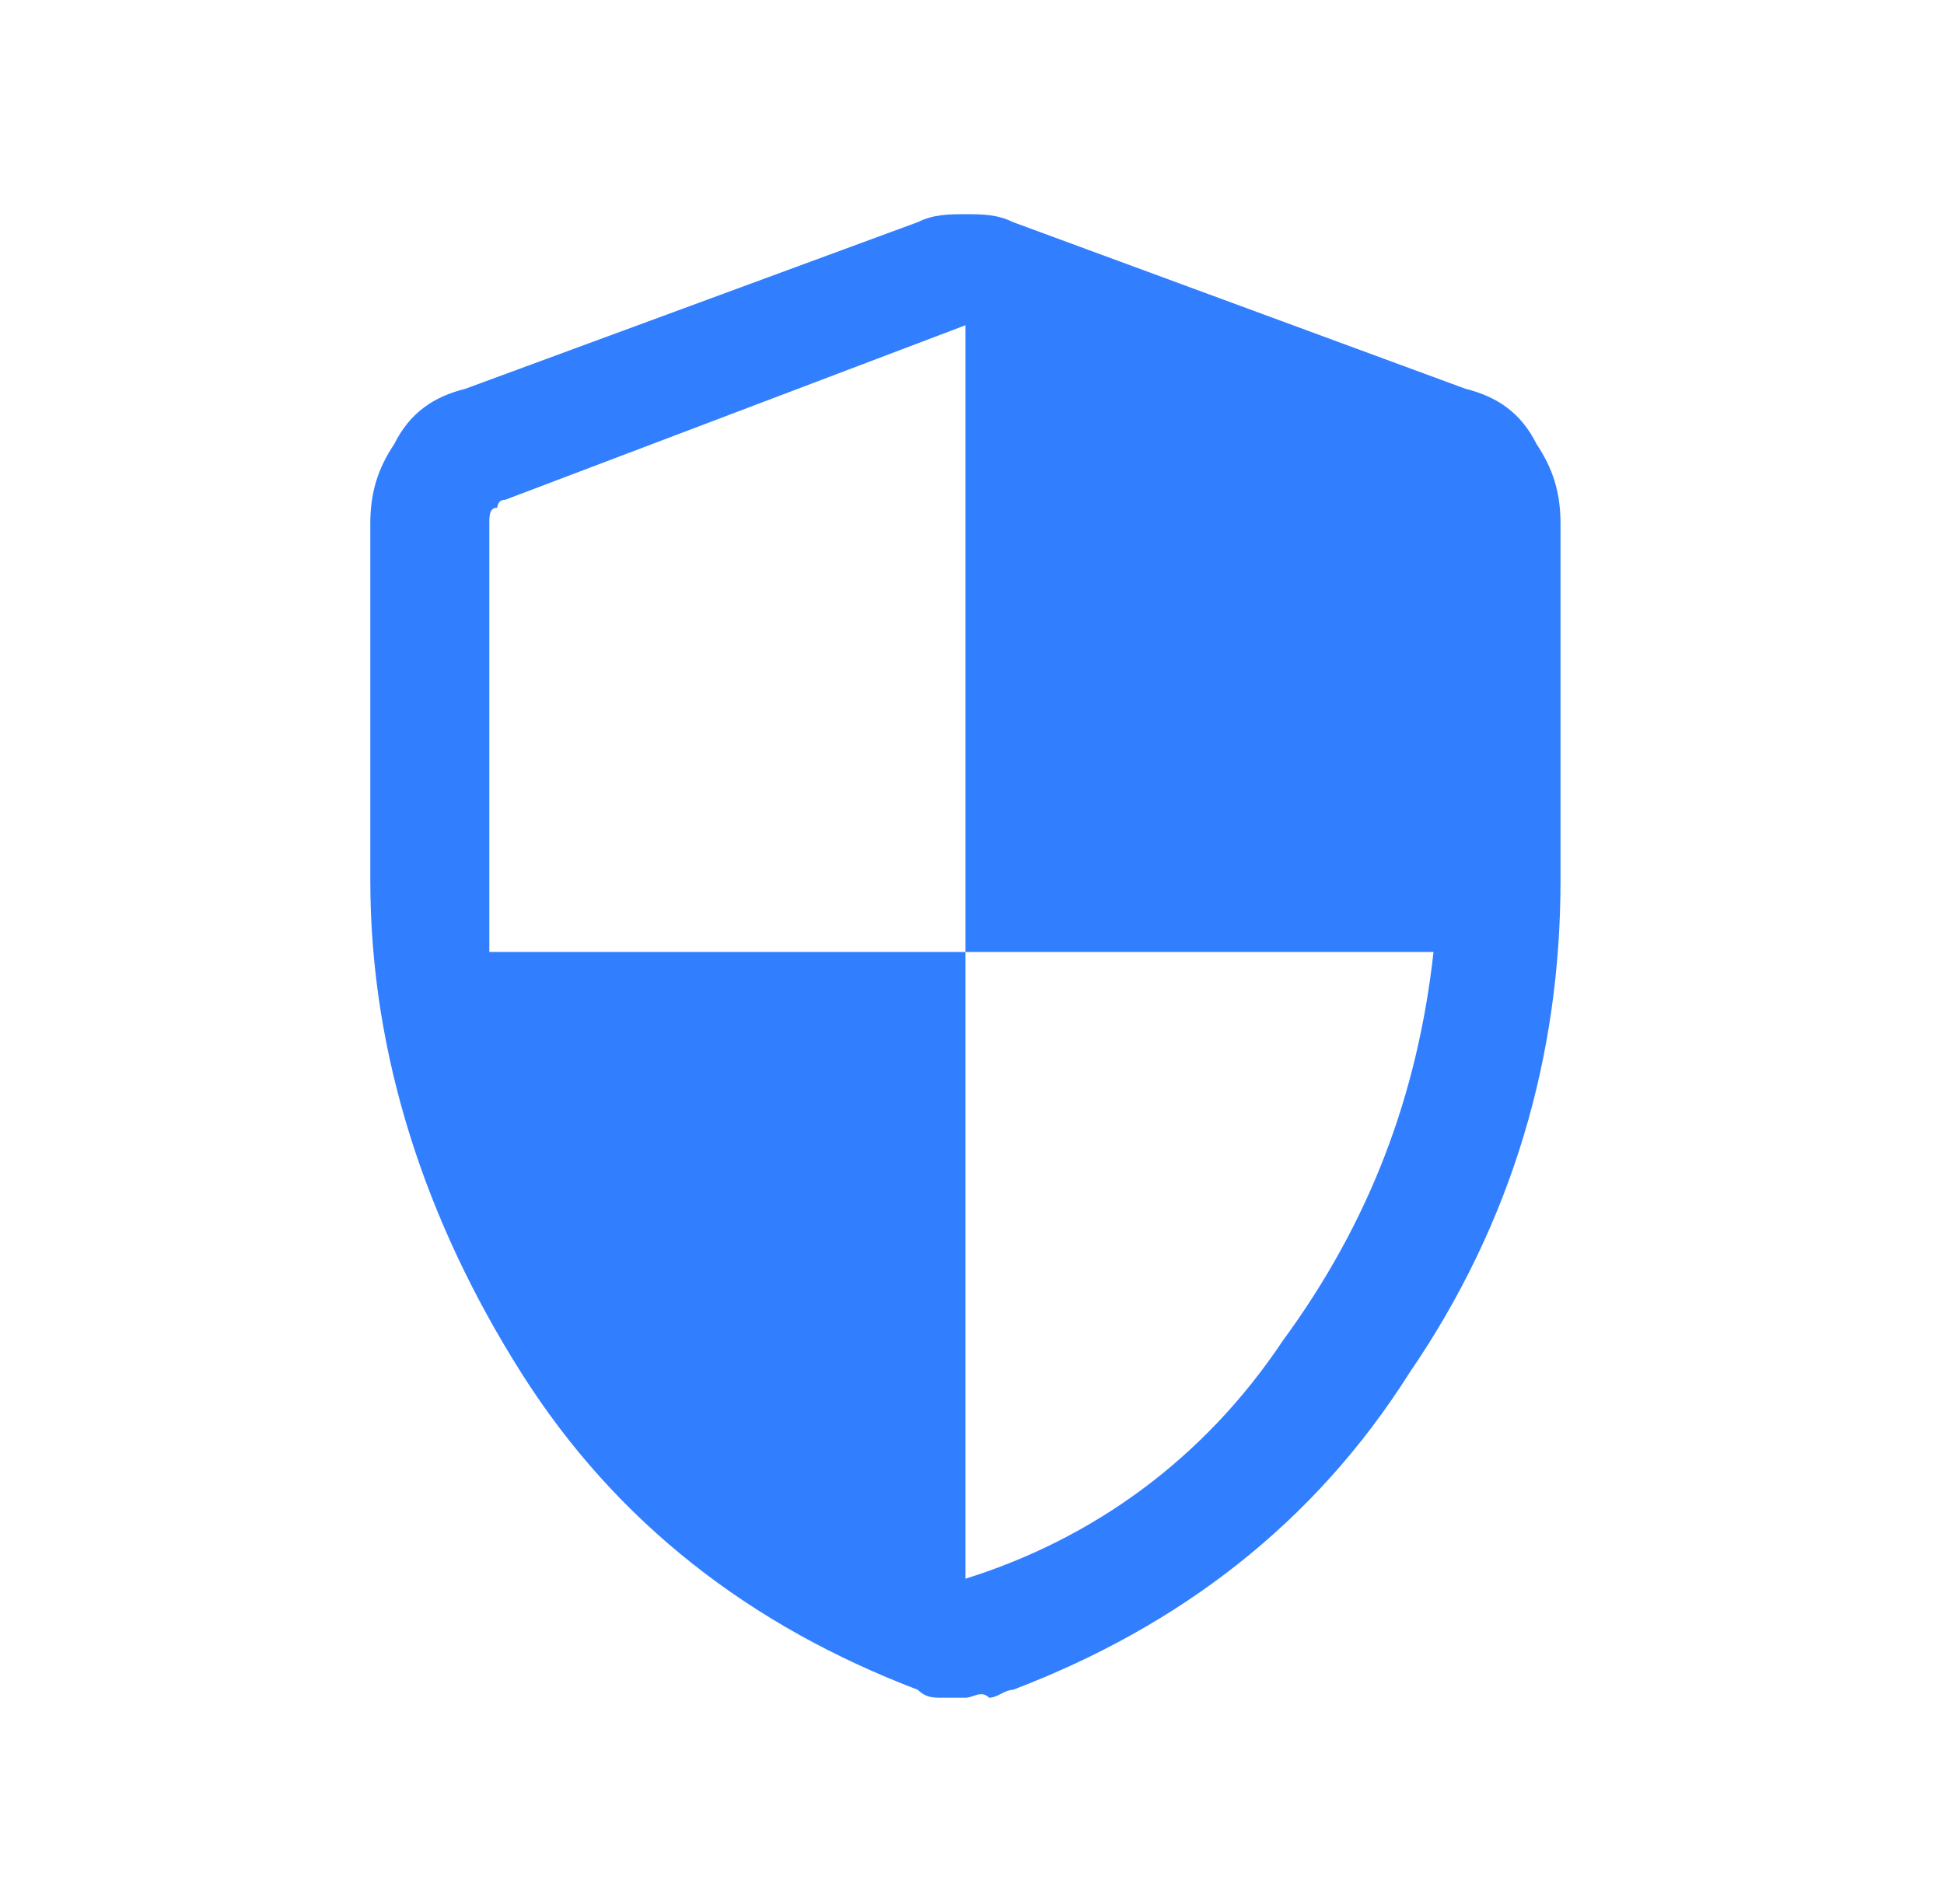 <svg width="49" height="48" viewBox="0 0 49 48" fill="none" xmlns="http://www.w3.org/2000/svg"><path d="M24.334 39.8C27.534 38.8 30.334 36.8 32.334 33.8C34.533 30.8 35.733 27.6 36.133 24H24.334V8.2L12.733 12.6C12.534 12.6 12.534 12.8 12.534 12.8C12.334 12.8 12.334 13 12.334 13.2V23.2C12.334 23.2 12.334 23.6 12.334 24H24.334V39.8ZM24.334 42.8C24.134 42.8 23.933 42.8 23.733 42.8C23.534 42.8 23.334 42.8 23.134 42.6C18.933 41 15.534 38.4 13.133 34.6C10.733 30.8 9.334 26.6 9.334 22.2V13.2C9.334 12.4 9.534 11.8 9.934 11.2C10.334 10.4 10.934 10 11.733 9.8L23.134 5.6C23.534 5.4 23.933 5.4 24.334 5.4C24.733 5.4 25.134 5.4 25.534 5.6L36.934 9.8C37.733 10 38.334 10.4 38.733 11.2C39.133 11.8 39.334 12.4 39.334 13.2V22.2C39.334 26.6 38.133 30.8 35.533 34.6C33.133 38.4 29.733 41 25.534 42.6C25.334 42.6 25.134 42.8 24.933 42.8C24.733 42.6 24.534 42.8 24.334 42.8Z" fill="#317EFF"></path></svg>

